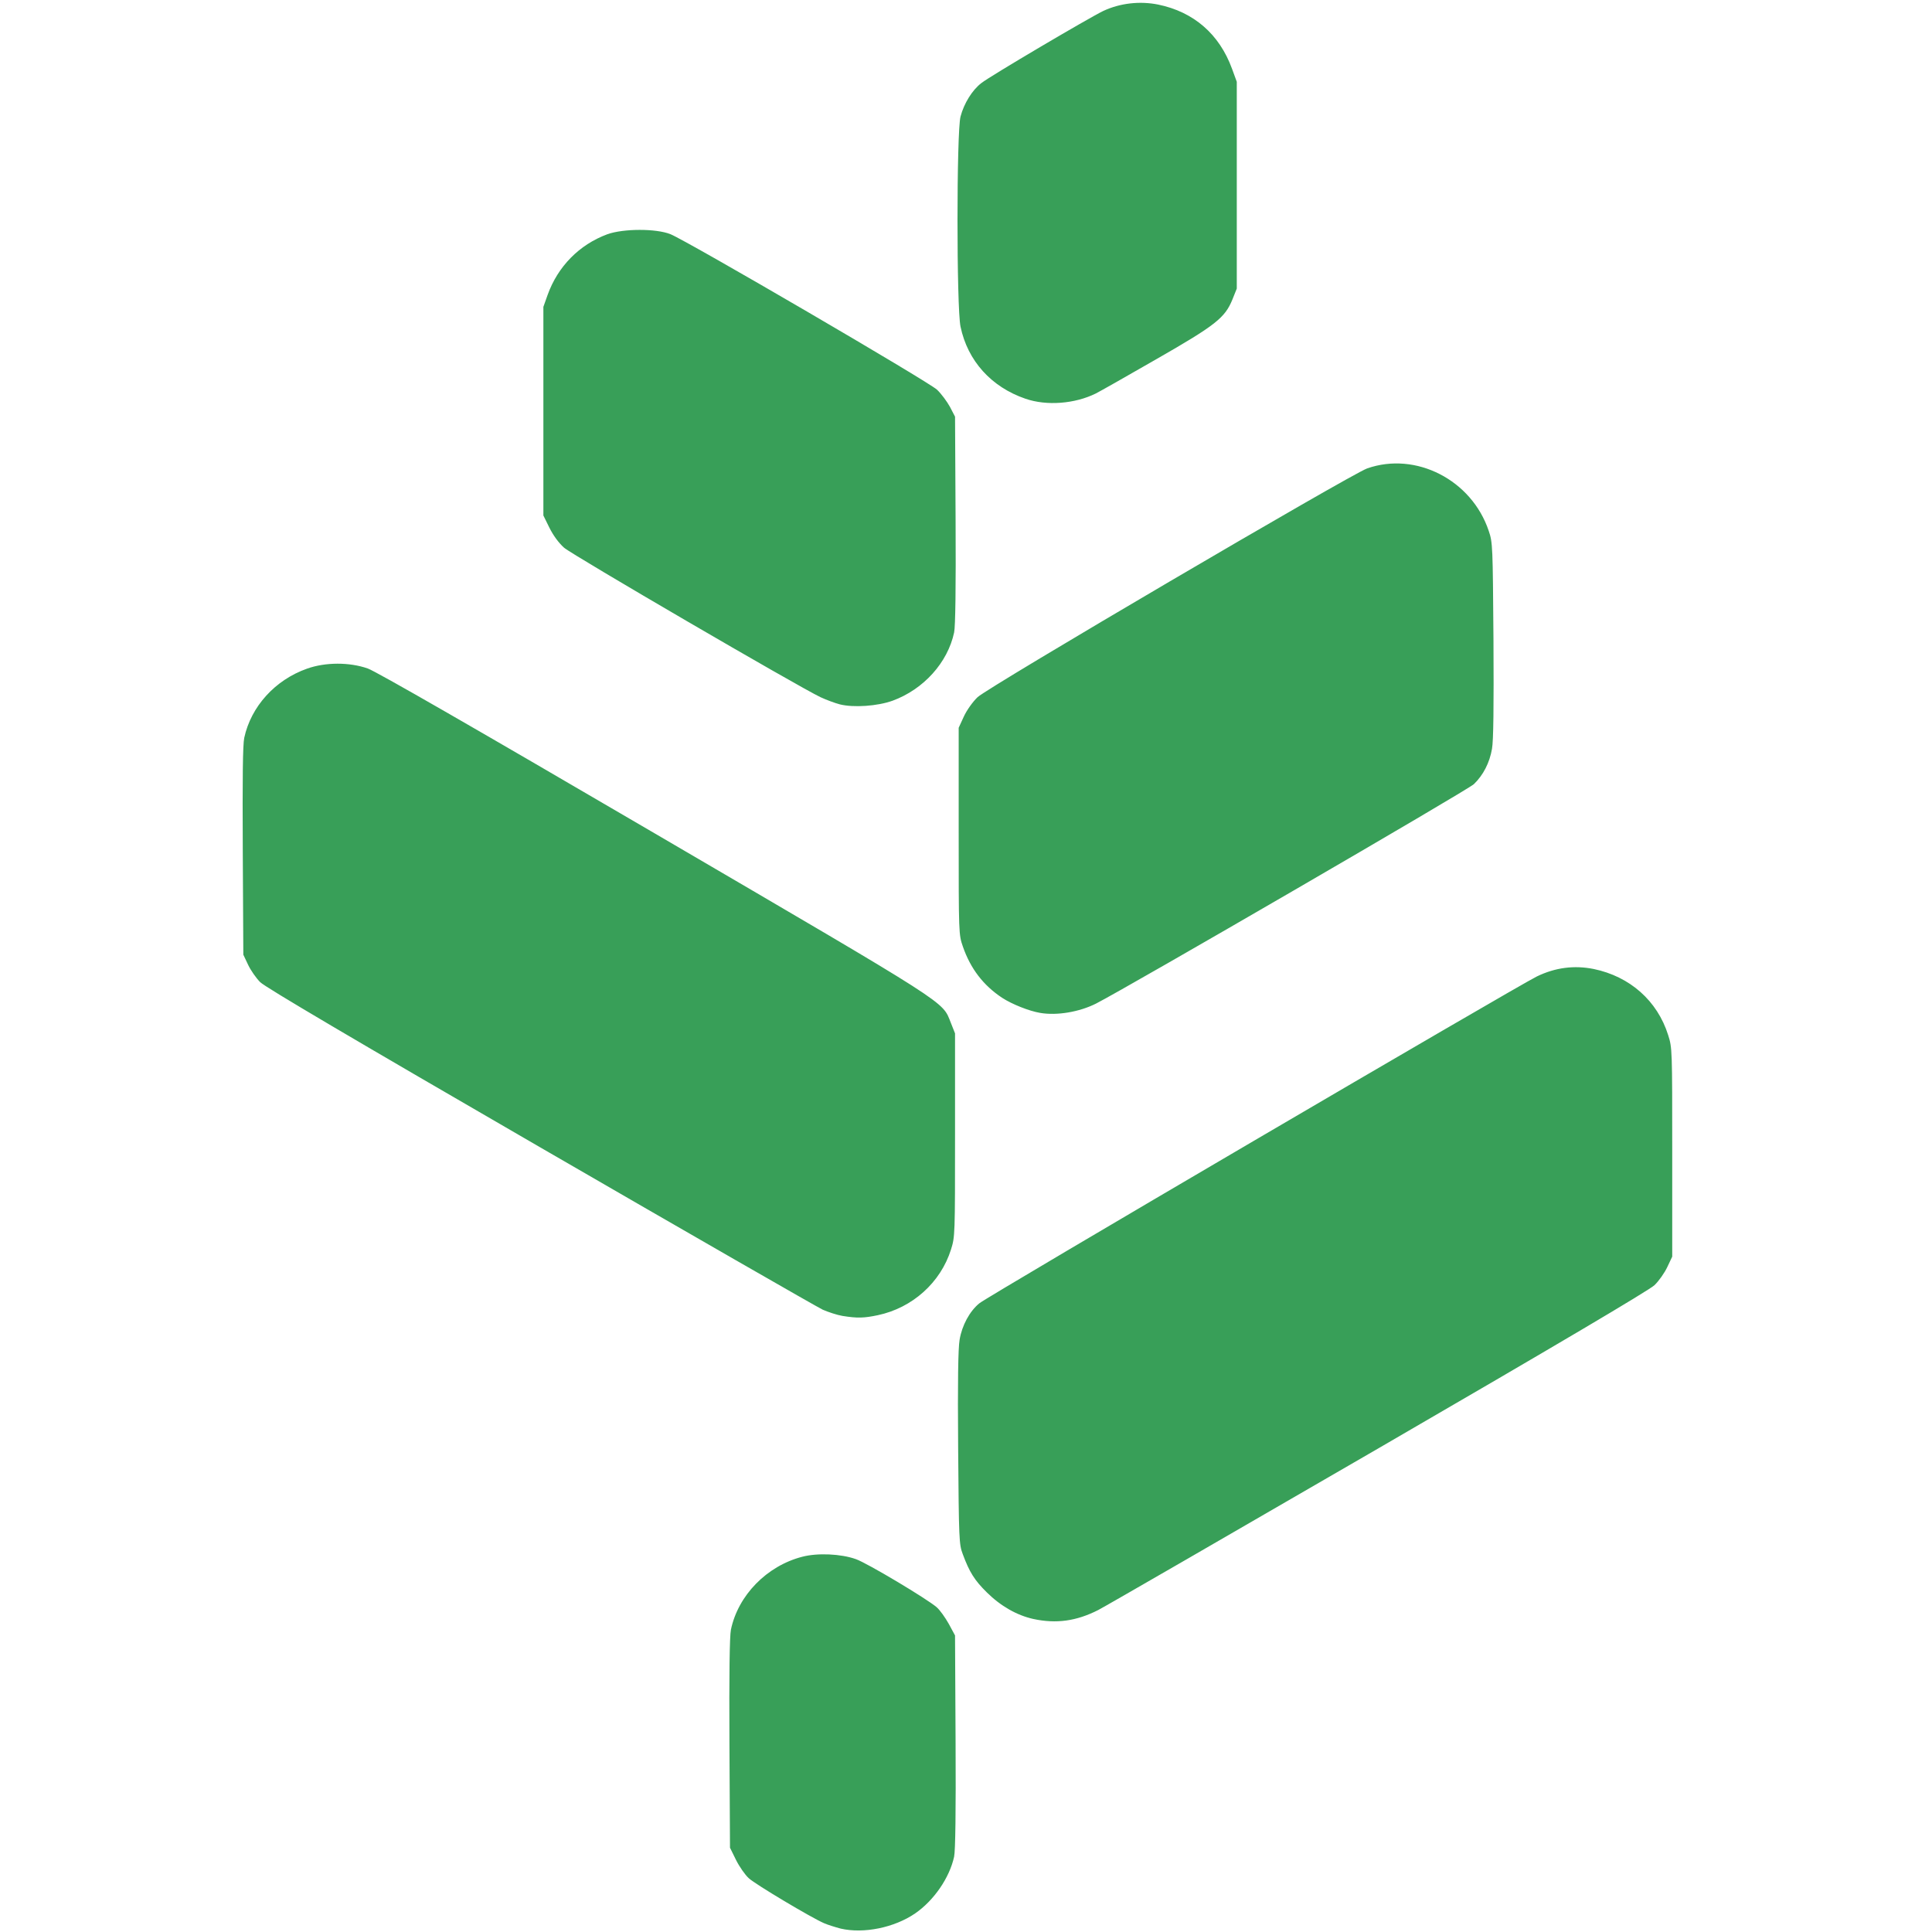 <svg xmlns="http://www.w3.org/2000/svg" width="1080" viewBox="0 0 810 810" height="1080" version="1.0"><path fill="#389f58" d="M352.46 808.574c-2.3-.613-5.522-1.61-7.058-2.3-5.293-2.301-28.609-16.188-31.449-18.797-1.61-1.457-3.988-4.91-5.367-7.672l-2.531-5.14-.23-43.657c-.157-29.078.073-45.035.613-47.719 2.992-14.426 15.035-26.777 29.914-30.613 6.445-1.688 16.261-1.227 22.476.996 4.832 1.687 29.914 16.726 33.902 20.18 1.383 1.226 3.606 4.37 5.063 6.98l2.61 4.832.23 44.5c.152 29.309-.078 45.805-.613 48.258-1.918 8.824-8.438 18.34-16.34 23.785-8.746 5.984-21.555 8.594-31.22 6.367zm0 0M433.23 678.762c-6.902-1.535-13.652-5.371-19.48-11.125-5.14-5.067-7.29-8.442-10.129-16.114-1.531-4.066-1.61-5.832-1.914-44.5-.23-28.003 0-41.812.613-45.343.996-5.985 4.22-11.97 8.282-15.266 3.3-2.84 225.515-133.039 233.722-137.027 7.75-3.758 15.649-4.758 23.781-3.145 15.262 3.145 26.77 13.348 31.297 27.774 1.688 5.293 1.688 6.058 1.688 49.101v43.73l-2.074 4.376c-1.149 2.453-3.528 5.832-5.368 7.593-2.148 2.075-41.191 25.168-115.671 68.364C516.148 643.008 463.3 673.543 460.46 675c-9.203 4.68-17.64 5.832-27.23 3.762zm0 0M353.227 551.707c-2.301-.383-5.98-1.61-8.286-2.61-2.3-1.074-55.609-31.683-118.433-68.05-78.317-45.344-115.29-67.133-117.434-69.281-1.687-1.688-3.988-4.989-5.062-7.29l-1.996-4.218-.23-43.352c-.153-31.07 0-44.574.612-47.566 2.84-13.121 12.887-24.246 26.313-29 7.746-2.762 17.793-2.762 25.465-.078 3.527 1.226 45.488 25.394 120.43 69.203 125.414 73.348 120.273 70.05 124.03 79.332l1.766 4.45v42.581c0 41.969 0 42.66-1.687 48.027-4.375 13.887-16.188 24.477-30.684 27.547-5.828 1.227-8.59 1.301-14.804.305zm0 0M436.07 424.656c-4.601-.77-11.738-3.61-15.879-6.293-7.902-5.218-13.27-12.199-16.492-21.484-1.765-5.063-1.765-5.293-1.765-48.41V305.12l2.148-4.68c1.227-2.687 3.758-6.214 5.754-8.132 4.371-4.223 156.328-93.372 163.309-95.907 20.48-7.21 43.875 4.836 51.007 26.164 1.688 4.91 1.688 6.293 1.993 45.727.156 28.004 0 42.2-.614 45.648-.996 5.832-3.68 11.051-7.593 14.809-2.375 2.379-145.204 85.238-158.395 91.992-6.98 3.528-16.418 5.14-23.473 3.914zm0 0M352.078 295.3c-2.074-.538-5.754-1.917-8.055-2.991-9.128-4.297-104.168-59.692-107.543-62.684-2.3-2.07-4.523-5.14-6.136-8.363l-2.531-5.14v-87.466l1.765-4.984c4.293-11.969 13.27-21.102 25.082-25.473 6.672-2.379 20.403-2.457 26.465 0 7.055 2.84 108.23 61.84 111.758 65.215 1.765 1.688 4.144 4.91 5.37 7.133l2.15 4.144.23 43.348c.152 28.313-.078 44.652-.613 47.11-2.688 12.66-12.813 23.859-25.774 28.617-6.367 2.3-16.418 2.992-22.168 1.535zm0 0M429.934 167.172c-14.344-4.91-24.239-15.883-27.23-30.227-1.688-7.98-1.688-81.636 0-88.078 1.456-5.527 4.91-11.125 8.741-14.043 3.762-2.992 45.336-27.465 51.086-30.226 7.059-3.301 15.344-4.223 23.012-2.688 14.96 3.07 25.7 12.43 30.992 26.93l1.992 5.45v86.694l-1.84 4.606c-3.144 7.672-6.98 10.738-31.91 25.012-12.273 7.058-23.625 13.5-25.312 14.347-8.82 4.371-20.633 5.293-29.531 2.223zm0 0"/></svg>